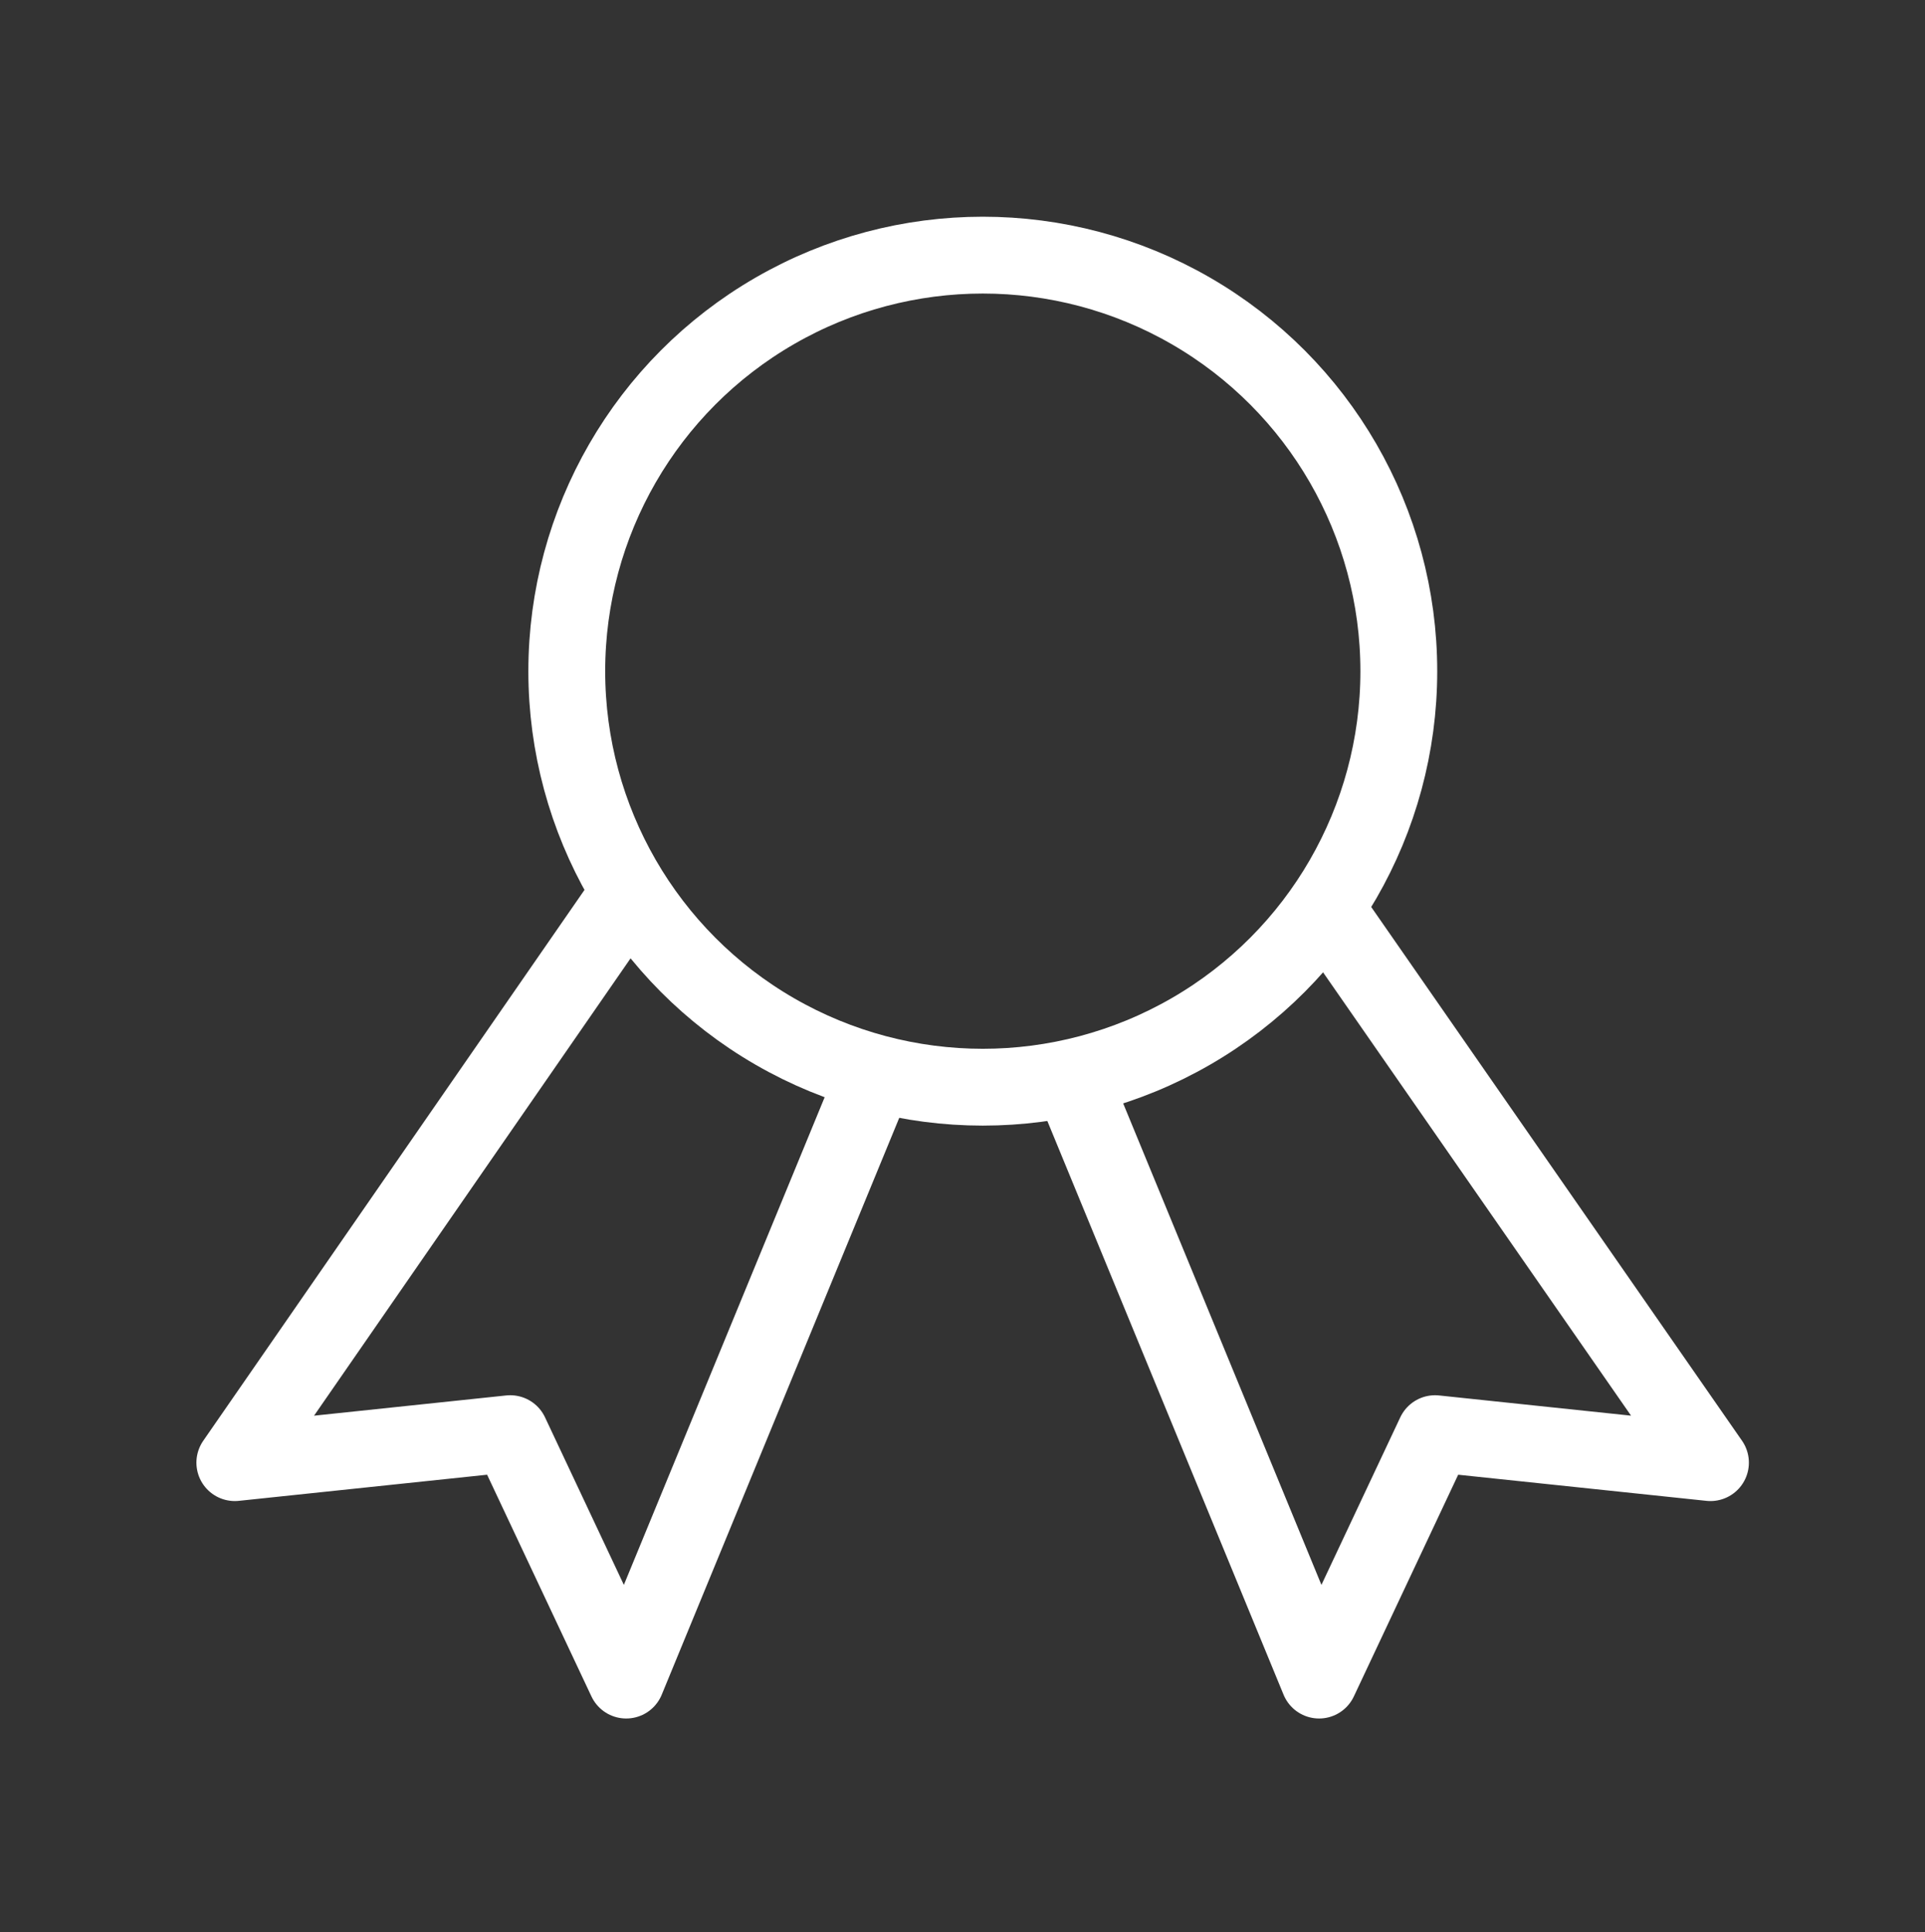 <?xml version="1.0" encoding="utf-8"?>
<!-- Generator: Adobe Illustrator 22.1.0, SVG Export Plug-In . SVG Version: 6.00 Build 0)  -->
<svg version="1.1" id="Capa_1" xmlns="http://www.w3.org/2000/svg" xmlns:xlink="http://www.w3.org/1999/xlink" x="0px" y="0px"
	 viewBox="0 0 132.8 133.3" style="enable-background:new 0 0 132.8 133.3;" xml:space="preserve">
<rect x="0" y="0" width="132.8" height="133.3" fill="#333333" stroke="none"/>
<style type="text/css">
	.st0{fill:none;}
	.st1{fill:none;stroke:#FFFFFF;stroke-width:5.3;stroke-linecap:round;stroke-linejoin:round;}
</style>
<rect x="0.4" y="0.1" class="st0" width="133.2" height="133.2"/>
<g>
	<circle class="st1" cx="67.8" cy="46.3" r="28.7"/>
	<polyline class="st1" points="42.5,62.9 16.2,100.9 35.2,98.9 43.2,115.9 60,75.1 	"/>
	<polyline class="st1" points="91.6,62.9 118,100.9 99,98.9 91,115.9 74.2,75.1 	"/>
</g>
</svg>
